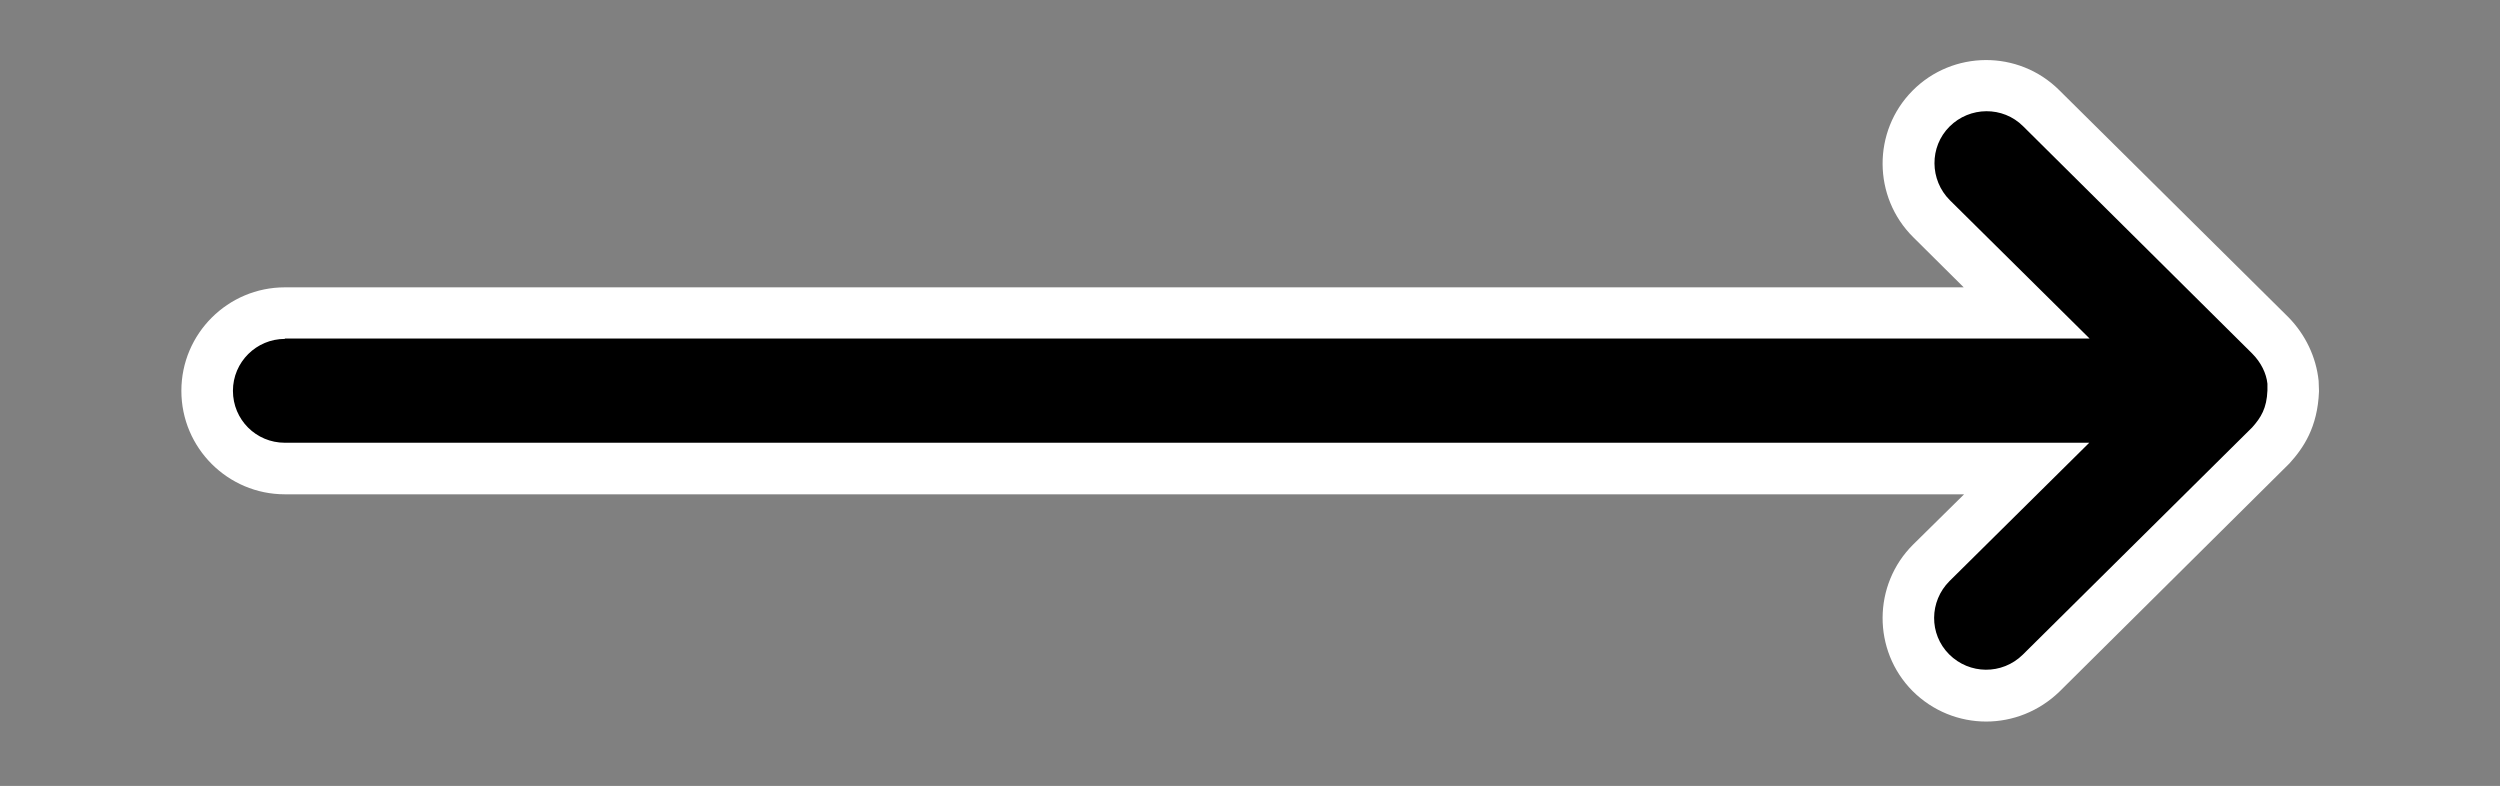 <?xml version="1.0" encoding="utf-8"?>
<!-- Generator: Adobe Illustrator 25.2.3, SVG Export Plug-In . SVG Version: 6.00 Build 0)  -->
<svg version="1.1" id="Layer_1" xmlns="http://www.w3.org/2000/svg" xmlns:xlink="http://www.w3.org/1999/xlink" x="0px" y="0px"
	 viewBox="0 0 703 221" style="enable-background:new 0 0 703 221;" xml:space="preserve">
<rect x="0" y="0" width="703" height="221" fill="#808080" stroke="none"/>
<style type="text/css">
	.st0{fill:#FFFFFF;}
</style>
<path d="M644.7,105.9c-0.3,7.5-2.9,11.7-6.4,15.5l-64.5,63.9c-8.6,8.5-22.4,8.4-30.9-0.1c-8.5-8.6-8.4-22.4,0.1-30.9l26.8-26.5H80.1
	c-12.1,0-21.8-9.8-21.8-21.9c0-12.1,9.8-21.9,21.8-21.9h489.8l-26.8-26.5c-8.6-8.5-8.6-22.3-0.1-30.9c8.5-8.6,22.3-8.6,30.9-0.1
	l64.5,63.9c3.6,3.6,5.9,8.3,6.4,13.4L644.7,105.9z"/>
<path class="st0" d="M558.5,202.9c-7.5,0-15-2.9-20.7-8.6c-11.3-11.4-11.2-29.9,0.2-41.2l14.3-14.1H80.1C64.1,139,51,126,51,109.9
	s13.1-29.1,29.1-29.1h472.1L538,66.7c-11.4-11.3-11.5-29.8-0.2-41.2c11.3-11.4,29.8-11.5,41.2-0.2l64.5,63.9
	c4.8,4.9,7.8,11.2,8.5,17.9l0.1,2.8l0,0.2c-0.4,10.1-4.4,15.9-8.3,20.2l-64.7,64.2C573.3,200.1,565.9,202.9,558.5,202.9z M80.1,95.3
	c-8,0-14.6,6.5-14.6,14.6s6.5,14.6,14.6,14.6h507.4l-39.3,38.9c-5.7,5.7-5.8,14.9-0.1,20.6c5.7,5.7,14.9,5.8,20.7,0.1l64.5-63.9
	c2.5-2.8,4.1-5.4,4.3-10.4l0-1.9c-0.3-2.9-1.8-6-4.3-8.5l-64.4-63.9c-5.7-5.7-15-5.6-20.7,0.1c-5.7,5.7-5.6,15,0.1,20.7l39.3,38.9
	H80.1z"/>
</svg>
